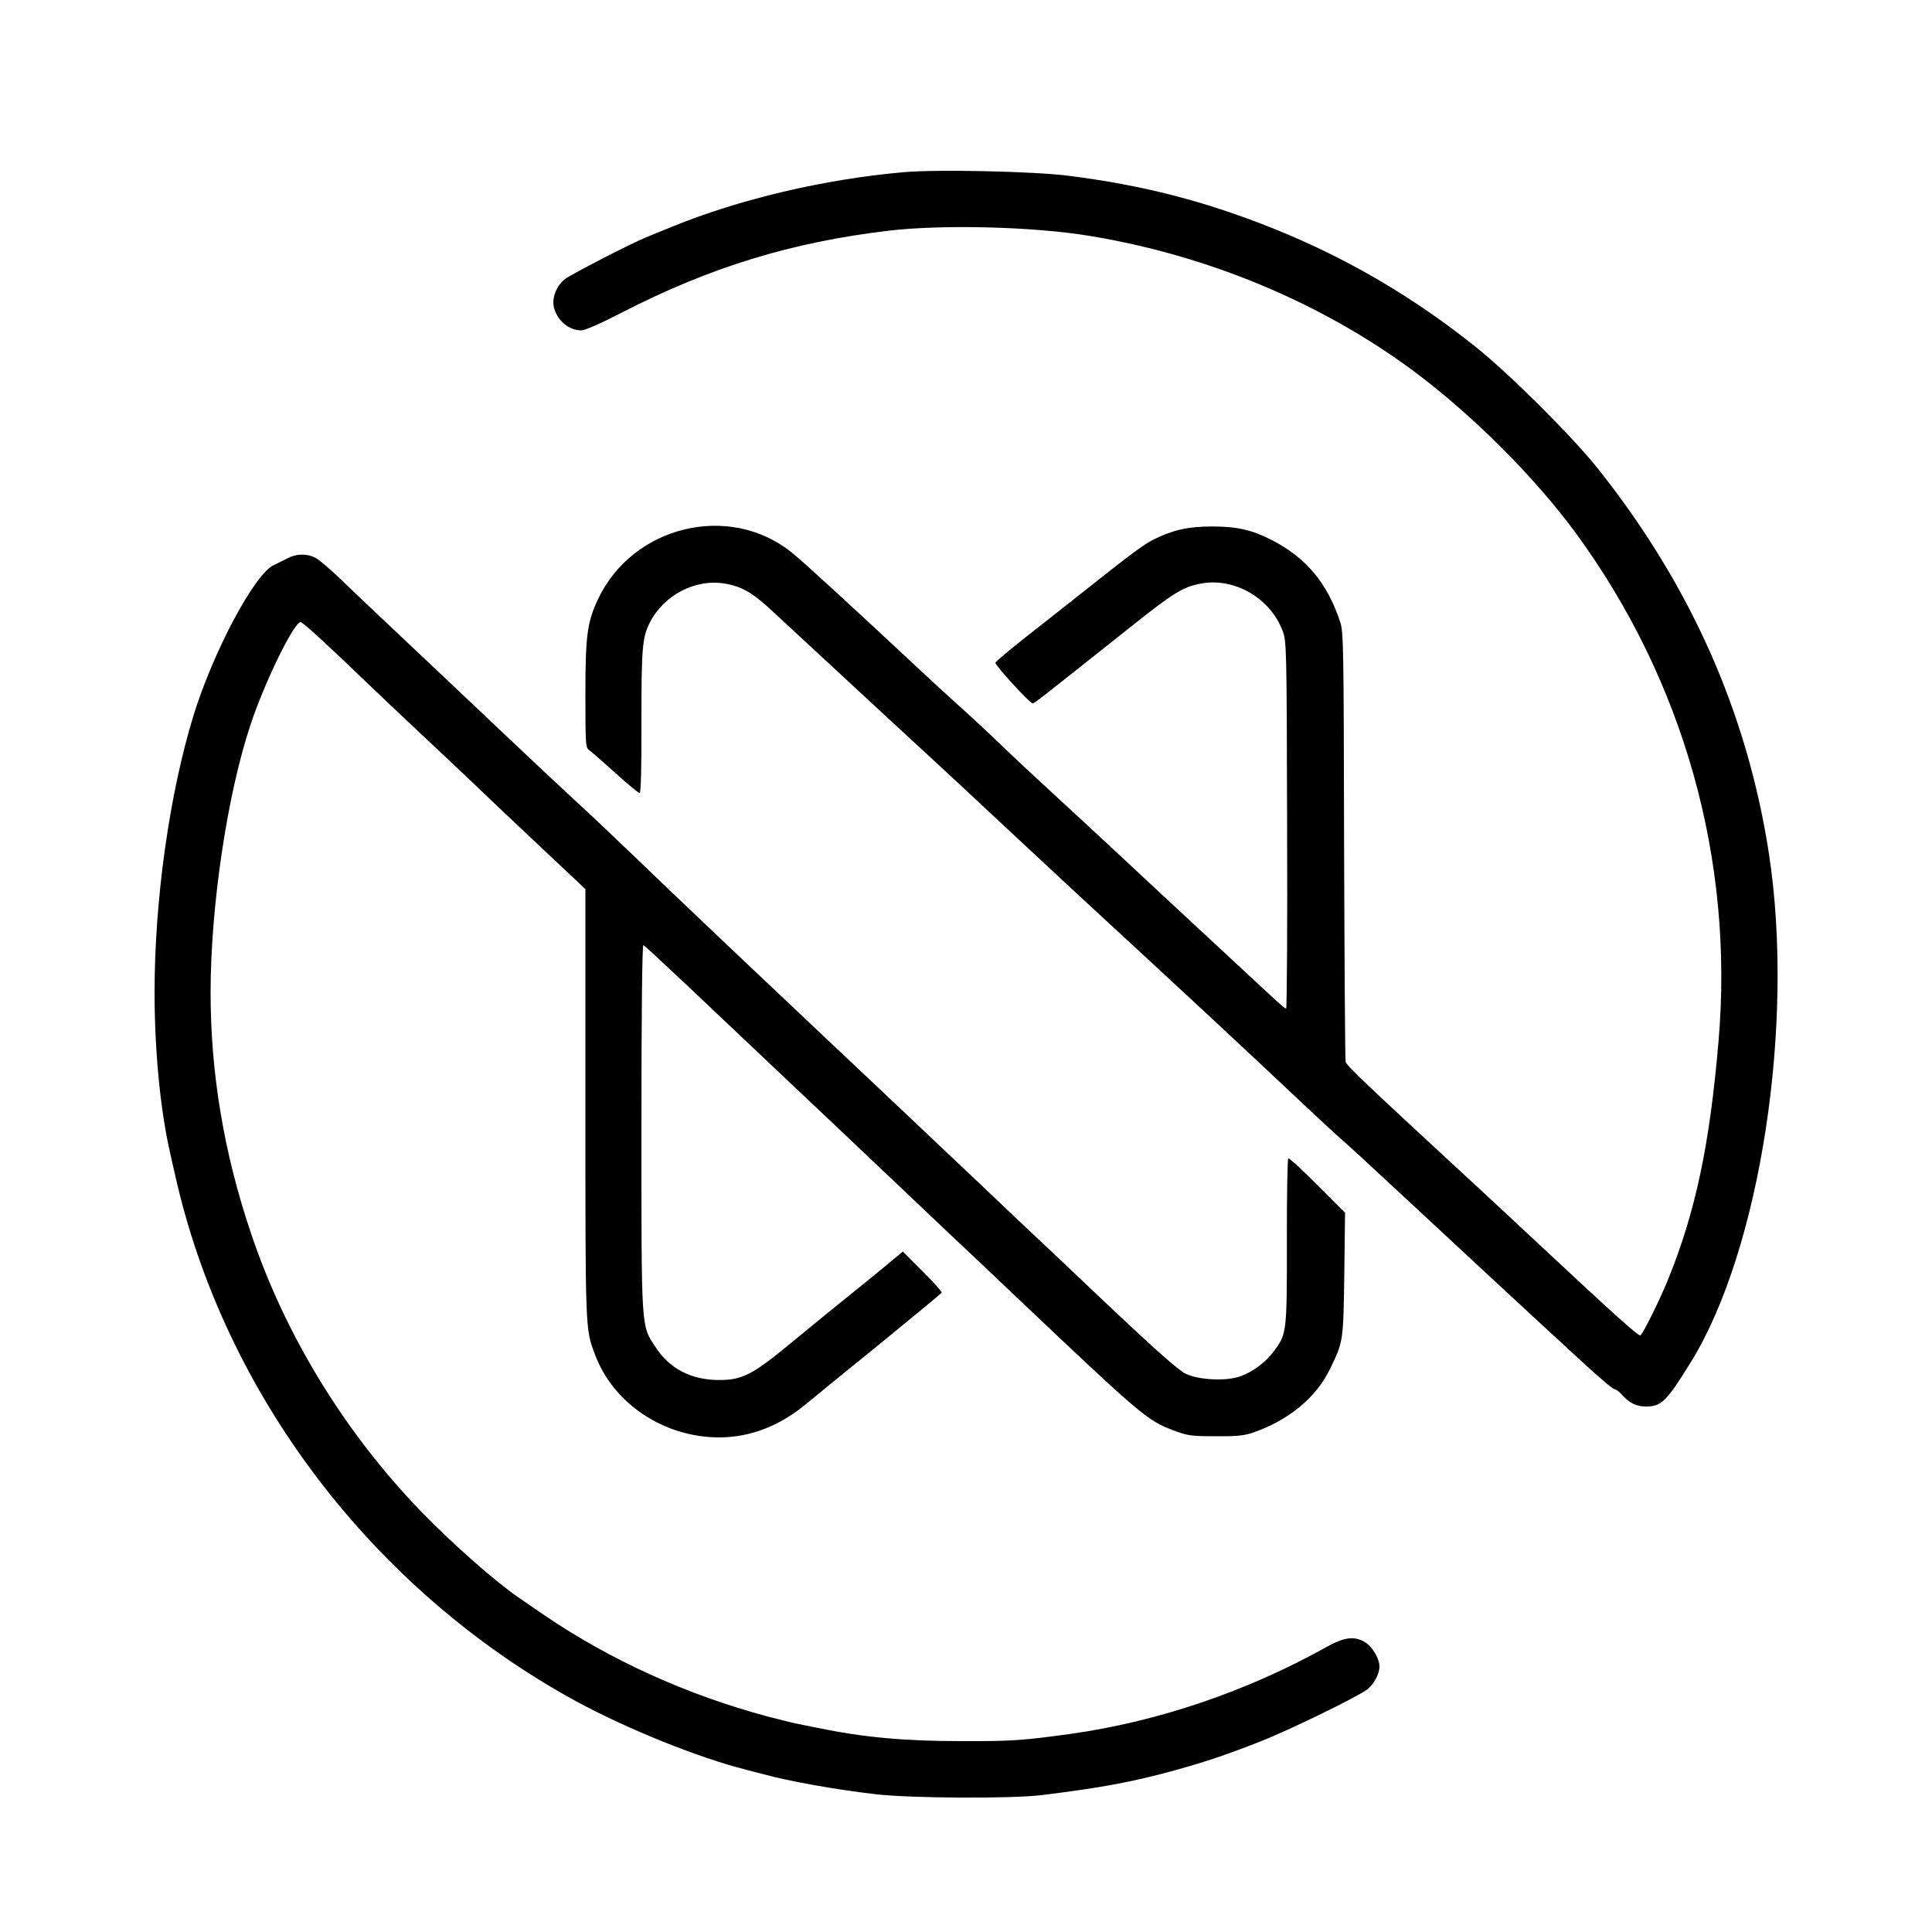 <?xml version="1.0" standalone="no"?>
<!DOCTYPE svg PUBLIC "-//W3C//DTD SVG 20010904//EN"
 "http://www.w3.org/TR/2001/REC-SVG-20010904/DTD/svg10.dtd">
<svg version="1.0" xmlns="http://www.w3.org/2000/svg"
 width="1000pt" height="1000pt" viewBox="0 0 1000 1000"
 preserveAspectRatio="xMidYMid meet">
<g transform="translate(0,1000) scale(0.1,-0.1)"
fill="#000000" stroke="none">
<path d="M4680 9109 c-413 -36 -854 -140 -1205 -284 -49 -20 -108 -44 -130
-53 -79 -32 -387 -191 -420 -216 -47 -36 -72 -104 -56 -154 20 -66 78 -112
140 -112 19 0 101 36 213 94 459 235 875 362 1378 422 282 33 750 21 1040 -27
615 -101 1204 -348 1680 -702 306 -229 622 -545 837 -837 558 -763 819 -1691
738 -2630 -46 -540 -119 -882 -262 -1235 -40 -98 -123 -268 -142 -287 -7 -8
-146 117 -533 479 -113 105 -272 254 -355 330 -536 495 -634 588 -638 607 -3
12 -6 516 -8 1121 -2 1028 -3 1104 -20 1155 -66 201 -176 333 -353 424 -103
53 -181 71 -309 71 -125 0 -204 -18 -301 -66 -58 -30 -100 -60 -410 -306 -71
-56 -192 -152 -269 -212 -77 -61 -141 -116 -143 -121 -4 -11 178 -210 192
-210 11 0 -2 -10 518 403 215 171 263 200 357 217 172 31 357 -77 420 -246 20
-53 21 -79 23 -1004 2 -522 -1 -950 -5 -950 -9 0 -29 19 -303 274 -77 72 -227
211 -334 310 -107 100 -233 217 -280 261 -47 44 -166 154 -265 245 -99 91
-239 221 -310 290 -72 69 -164 154 -205 190 -40 36 -116 106 -169 155 -382
357 -635 589 -695 637 -324 258 -822 136 -1001 -244 -56 -120 -65 -187 -65
-495 0 -254 1 -273 19 -285 10 -7 71 -60 135 -118 64 -58 121 -105 127 -105 6
0 10 128 9 366 0 380 4 437 42 514 73 145 237 231 392 204 87 -15 142 -47 248
-146 520 -482 734 -680 868 -803 86 -80 251 -233 365 -340 115 -107 277 -258
360 -335 565 -521 857 -793 1119 -1040 100 -94 202 -189 227 -210 26 -22 165
-150 310 -285 305 -284 740 -687 947 -877 79 -73 150 -133 158 -133 8 0 26
-14 41 -31 37 -42 74 -59 123 -59 79 0 106 26 232 230 359 581 539 1752 404
2631 -112 729 -406 1391 -885 1993 -133 167 -456 489 -631 629 -322 258 -665
459 -1041 611 -361 145 -684 228 -1074 277 -178 22 -671 33 -845 18z"/>
<path d="M1490 7111 c-19 -9 -53 -26 -75 -37 -99 -48 -312 -448 -414 -779
-124 -405 -201 -952 -201 -1431 0 -301 30 -611 80 -829 5 -22 16 -74 26 -115
253 -1134 1023 -2148 2069 -2722 264 -144 636 -295 890 -359 17 -4 55 -14 85
-22 132 -36 369 -79 575 -103 174 -22 716 -25 870 -5 309 38 474 69 697 131
151 42 261 79 431 146 151 59 501 230 553 269 35 27 64 80 64 119 0 41 -36
102 -73 125 -57 35 -109 28 -207 -27 -405 -226 -867 -383 -1315 -446 -253 -35
-310 -39 -570 -38 -298 0 -509 20 -745 69 -41 8 -93 19 -115 23 -22 5 -85 21
-140 35 -419 112 -818 293 -1164 529 -57 39 -113 78 -125 86 -118 80 -345 280
-502 442 -399 412 -708 916 -886 1448 -139 412 -208 825 -208 1242 0 446 86
1026 207 1388 74 222 224 529 259 530 11 0 153 -130 339 -310 55 -53 181 -172
280 -265 99 -92 225 -212 280 -264 55 -53 207 -197 338 -320 l237 -223 0
-1108 c0 -1186 -1 -1167 50 -1302 95 -254 358 -429 646 -428 157 1 309 59 445
172 42 35 216 177 388 316 171 140 313 257 315 261 3 4 -41 54 -98 110 l-103
103 -95 -79 c-52 -43 -148 -121 -213 -173 -65 -52 -188 -153 -274 -224 -198
-163 -250 -189 -370 -189 -146 1 -257 59 -331 175 -72 110 -70 82 -70 1138 0
592 4 940 10 938 5 -1 106 -95 226 -208 119 -113 278 -263 354 -335 284 -268
661 -625 840 -795 102 -97 219 -208 260 -246 41 -39 153 -144 248 -235 662
-627 679 -641 822 -695 68 -25 87 -28 210 -28 106 -1 147 3 190 17 187 63 332
182 404 331 69 143 69 140 74 490 l4 319 -143 143 c-78 79 -146 141 -151 138
-4 -3 -8 -197 -7 -431 0 -472 -1 -476 -66 -565 -42 -58 -110 -109 -176 -132
-72 -26 -216 -19 -283 14 -34 16 -153 121 -384 339 -183 174 -396 375 -472
446 -75 72 -289 274 -475 450 -186 176 -428 405 -539 509 -110 104 -282 266
-381 360 -99 94 -223 211 -275 261 -52 49 -194 184 -315 301 -121 116 -259
247 -307 290 -48 44 -230 214 -404 379 -174 165 -411 389 -528 499 -116 109
-250 236 -297 282 -48 46 -102 92 -120 103 -42 26 -102 27 -149 2z"/>
</g>
</svg>
